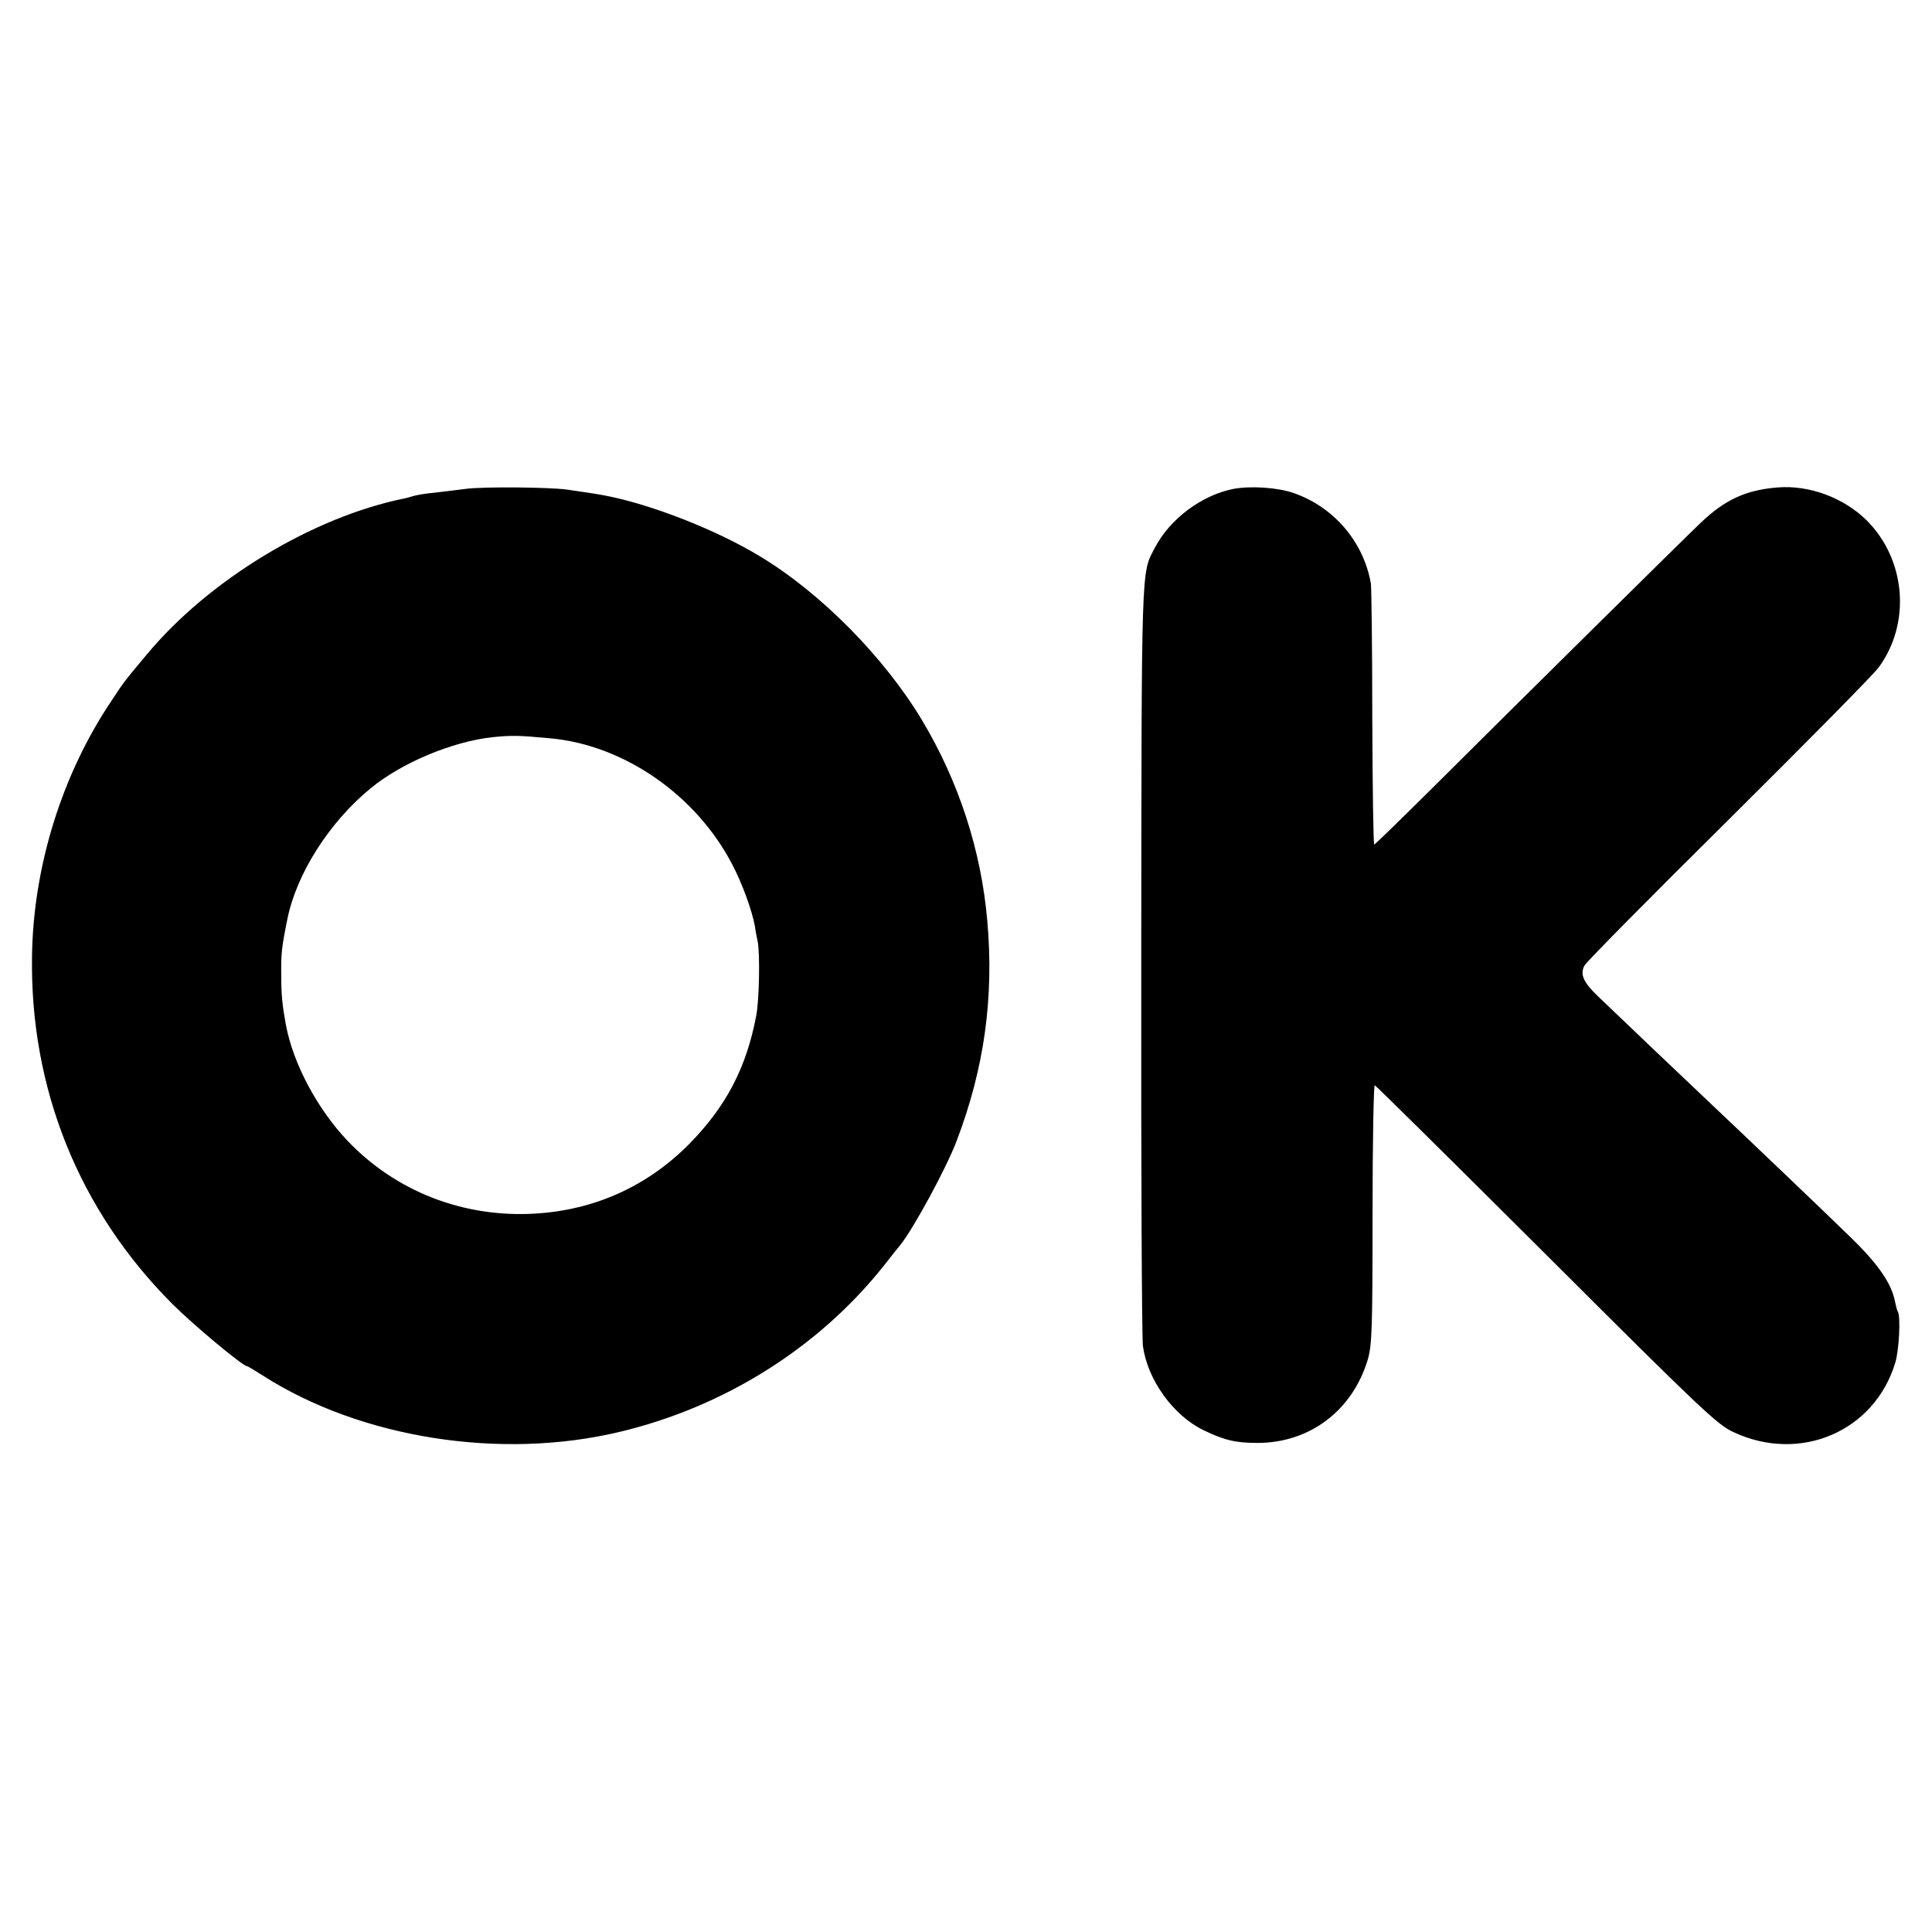 <svg version="1" xmlns="http://www.w3.org/2000/svg" width="933.333" height="933.333"
     viewBox="0 0 700 700">
    <path d="M169 177.1c-3 .4-8.2 1-11.5 1.4-3.3.3-6.9.9-8 1.3-1.1.3-2.4.7-3 .8-33.1 6.7-70.7 29.4-93.2 56.4-8.1 9.7-8.2 9.7-12.9 16.9-17.9 26.6-28.3 59.9-28.8 92.3-.8 48.2 17 92.4 50.9 126.3 7.6 7.6 25.5 22.5 27 22.5.3 0 2.9 1.6 5.9 3.5 35.4 22.6 86 30.6 129.1 20.3 37.8-9 71.8-30.3 95.4-59.8 2.8-3.6 5.6-7.1 6.2-7.8 4.7-5.7 16.9-28.2 20.5-37.8 10-26.3 13.6-51.8 11.1-79.9-2.2-25.3-10.3-50.3-23.6-72.5-13.6-22.7-36.6-46.1-58.7-59.4-15.8-9.6-39.5-18.9-56.4-22.1-2.5-.5-9.3-1.5-13.5-2.1-6.2-.9-30.4-1.1-36.5-.3zm30.3 90.4c26.7 2.4 52.9 20.5 66 45.7 3.6 6.8 7.2 16.8 8.2 22.3.2 1.6.7 4.1 1 5.5.9 4.4.6 21.3-.5 27-3.6 19-11 33-24.4 46.6-15.1 15.2-34.1 23.8-55.6 25.1-26 1.6-50.6-8-68.1-26.4-11-11.6-19.7-28-22.3-41.9-1.3-7.1-1.7-10.8-1.7-17.9-.1-7.9.1-10 2.2-20.4 3.3-16.5 15.2-35.2 30.2-47.5 11.2-9.2 29.5-16.9 44.1-18.5 7-.7 9.2-.7 20.9.4zM447.1 177.1c-11.6 2.2-23.3 10.9-28.8 21.6-4.8 9.2-4.7 4.7-4.8 148.2-.1 74.5.2 137.9.6 140.8 1.7 12.3 11 25.2 22 30.5 7.4 3.6 11.6 4.6 19.5 4.6 19 0 34.5-11.8 40-30.3 1.5-5.3 1.7-11.2 1.7-52.8 0-25.7.4-46.6.8-46.5.5.2 28.4 27.8 62.2 61.5 56.1 56 61.9 61.5 67.8 64.2 24.2 11.3 51.1-.3 58.6-25.2 1.4-4.7 2-16.8.9-18.5-.3-.5-.7-2.1-1-3.6-1.2-6.5-6.1-13.7-16.6-23.8-8.8-8.6-37.2-35.7-49.5-47.3-4.5-4.2-35.9-34.1-41.5-39.5-5.4-5.2-6.6-8-4.9-11.2.7-1.3 24.1-25 52.2-52.8 28-27.8 52.5-52.6 54.4-55.2 11.7-16 9.9-38.9-4.3-53.2-8.3-8.2-20.7-12.9-32.2-12-11.6.9-19.2 4.4-28.1 12.9-6.9 6.6-66.9 65.9-96.2 95.1-11.8 11.7-21.7 21.4-22 21.4-.3 0-.6-20.6-.7-45.8 0-25.1-.3-47.1-.5-48.7-2.6-15.2-13.5-27.9-28.1-32.9-5.8-2-15.4-2.6-21.5-1.5z"/>
</svg>